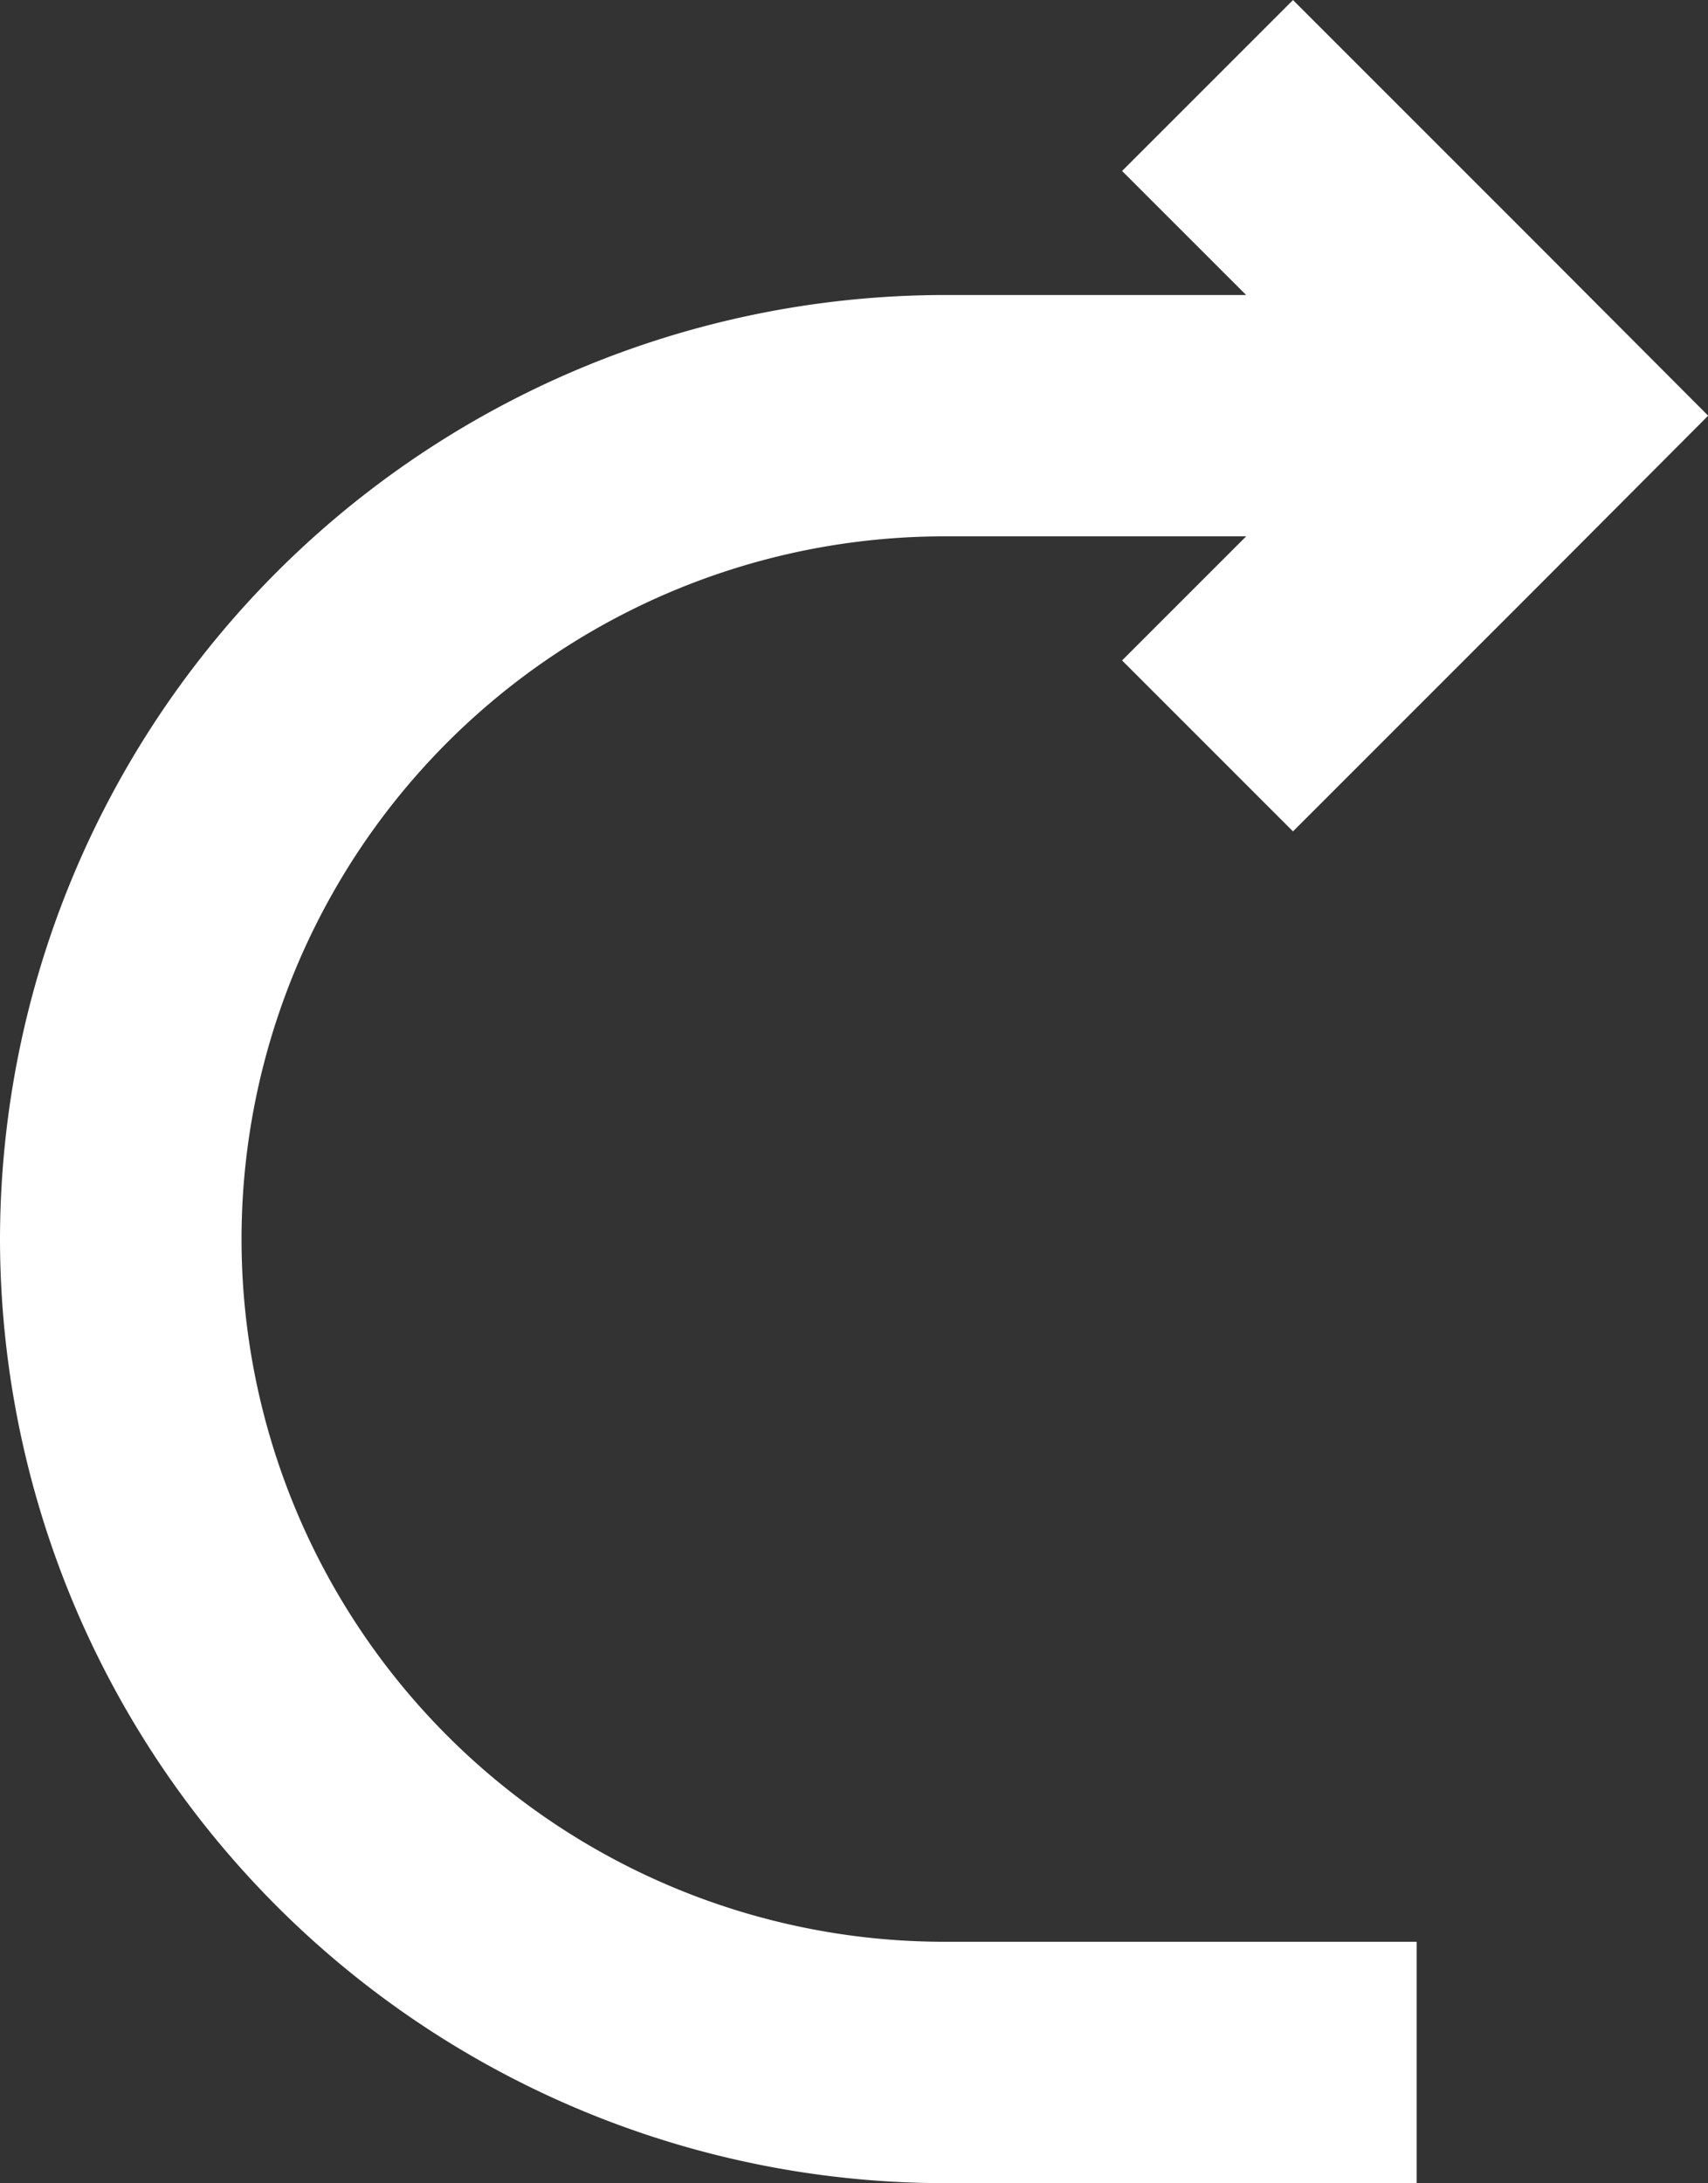 <svg xmlns="http://www.w3.org/2000/svg" id="Redo" width="31.468" height="40.219" viewBox="0 0 31.468 40.219"><rect x="0" y="0" width="31.468" height="40.219" fill="#333333" stroke="none"/><path id="Path_683" data-name="Path 683" d="M1151.235-1250.719a17.415,17.415,0,0,0,17.4,17.388h8.7v-4.447h-8.7a12.95,12.95,0,0,1-12.95-12.941,12.952,12.952,0,0,1,12.95-12.95h5.559l-2.286,2.286,3.149,3.149,4.509-4.509,3.14-3.149-3.14-3.148-4.509-4.509-3.149,3.149,2.286,2.285h-5.559A17.417,17.417,0,0,0,1151.235-1250.719Z" transform="translate(-1151.235 1273.55)" fill="#fff"></path></svg>